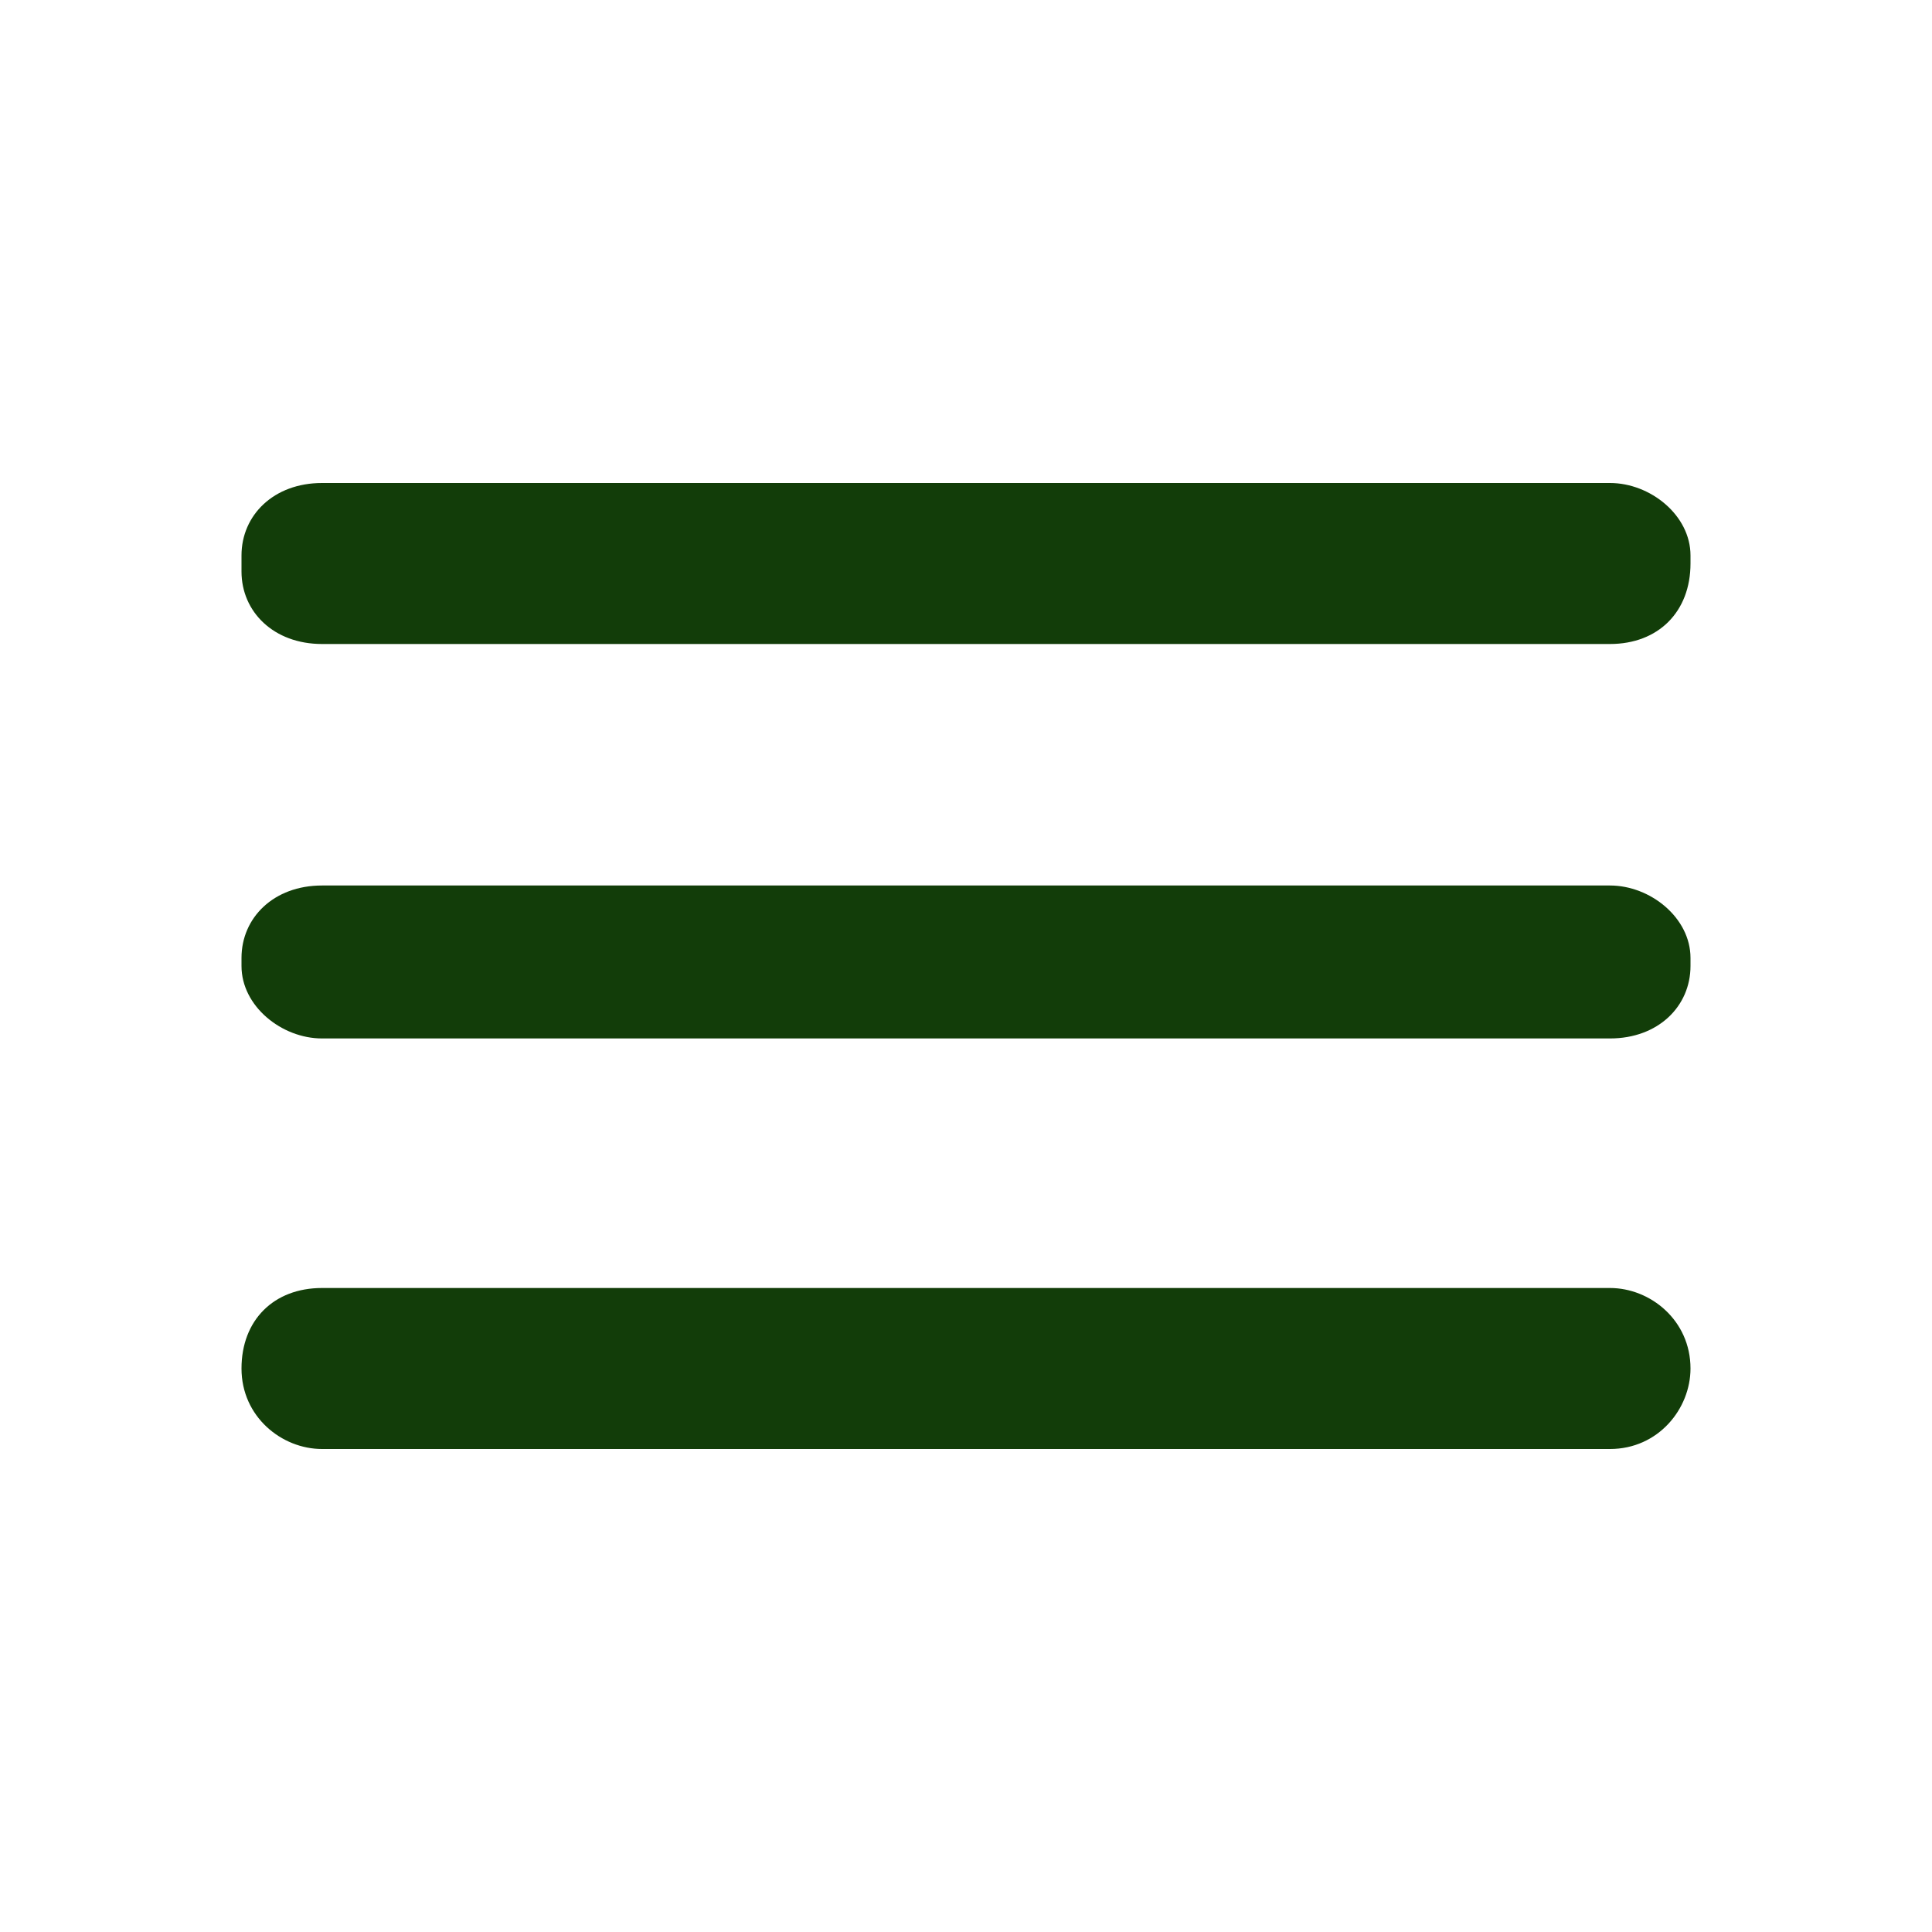 <svg xmlns="http://www.w3.org/2000/svg" xmlns:xlink="http://www.w3.org/1999/xlink" id="Ebene_1" x="0px" y="0px" viewBox="0 0 24 24" style="enable-background:new 0 0 24 24;" xml:space="preserve"><style type="text/css">	.st0{fill:#123D09;}</style><g>	<g>		<path class="st0" d="M4,11H20c0.5,0,1,0.4,1,0.9v0.1c0,0.5-0.4,0.9-1,0.9H4c-0.5,0-1-0.4-1-0.9v-0.1C3,11.4,3.4,11,4,11z"></path>		<path class="st0" d="M4,16H20c0.5,0,1,0.4,1,1V17c0,0.5-0.4,1-1,1H4c-0.5,0-1-0.4-1-1V17C3,16.4,3.4,16,4,16z"></path>		<path class="st0" d="M4,6H20c0.5,0,1,0.4,1,0.9v0.1C21,7.6,20.6,8,20,8H4C3.4,8,3,7.6,3,7.1V6.9C3,6.4,3.4,6,4,6z"></path>	</g></g></svg>